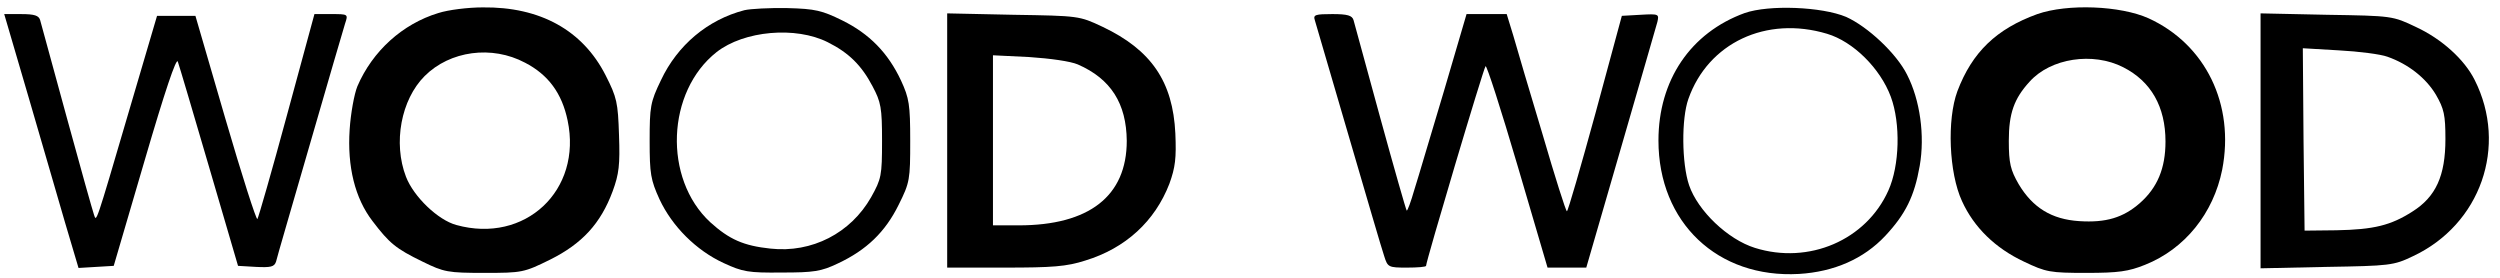 <?xml version="1.0" standalone="no"?>
<!DOCTYPE svg PUBLIC "-//W3C//DTD SVG 20010904//EN"
 "http://www.w3.org/TR/2001/REC-SVG-20010904/DTD/svg10.dtd">
<svg version="1.0" xmlns="http://www.w3.org/2000/svg"
 width="710pt" height="79pt" viewBox="0 0 710 79"
 preserveAspectRatio="xMidYMid meet">
<g transform="translate(0,79) scale(0.1,-0.1)"
fill="#000000" stroke="none">
<path d="M1245 753 c-102 -31 -187 -108 -230 -208 -9 -22 -19 -77 -22 -123 -7
-105 15 -195 65 -260 48 -63 66 -78 142 -115 61 -30 72 -32 176 -32 107 0 112
1 187 38 90 45 143 102 177 194 18 49 21 75 18 159 -3 93 -6 107 -38 170 -65
128 -186 195 -349 193 -42 0 -98 -7 -126 -16z m246 -141 c66 -34 105 -87 121
-164 42 -199 -121 -351 -316 -297 -52 14 -121 80 -143 137 -37 96 -14 219 53
286 72 72 191 88 285 38z"/>
<path d="M2114 761 c-104 -27 -190 -99 -237 -199 -30 -62 -32 -75 -32 -172 0
-94 3 -111 28 -166 36 -77 104 -145 182 -181 54 -25 70 -28 165 -27 91 0 112
3 160 26 81 38 134 89 172 166 32 64 33 72 33 182 0 103 -3 121 -26 171 -37
79 -90 133 -167 171 -57 28 -76 33 -156 35 -50 1 -105 -2 -122 -6z m237 -91
c60 -30 96 -66 127 -125 24 -45 27 -61 27 -155 0 -99 -2 -108 -31 -160 -58
-102 -168 -159 -286 -146 -76 8 -117 26 -171 75 -134 124 -124 371 18 483 78
61 225 74 316 28z"/>
<path d="M4955 753 c-154 -56 -245 -191 -245 -362 0 -233 168 -392 399 -379
100 6 184 43 245 108 58 62 83 113 98 199 15 86 1 187 -36 259 -30 60 -111
136 -173 164 -69 29 -219 35 -288 11z m234 -59 c74 -22 151 -98 181 -179 28
-76 25 -195 -7 -266 -63 -141 -226 -211 -379 -163 -77 24 -162 105 -187 178
-21 62 -22 189 -2 245 56 159 221 237 394 185z"/>
<path d="M5786 750 c-116 -42 -185 -108 -227 -219 -30 -81 -24 -232 13 -312
34 -75 95 -134 176 -172 63 -30 74 -32 177 -32 91 0 120 4 167 23 113 45 194
146 219 270 36 185 -47 356 -209 430 -80 36 -230 42 -316 12z m244 -151 c79
-40 120 -112 120 -211 0 -76 -23 -131 -73 -175 -47 -41 -96 -56 -172 -51 -78
5 -132 38 -172 105 -23 40 -28 59 -28 123 0 78 15 120 59 168 60 67 180 85
266 41z"/>
<path d="M80 518 c37 -128 85 -291 105 -361 l38 -128 50 3 50 3 88 300 c57
195 90 293 94 280 4 -11 44 -146 89 -300 l82 -280 51 -3 c42 -2 52 0 57 15 2
10 46 160 96 333 50 173 95 327 100 343 9 27 9 27 -39 27 l-48 0 -78 -287
c-43 -159 -81 -291 -84 -295 -3 -4 -44 124 -91 285 l-85 292 -54 0 -55 0 -81
-275 c-95 -324 -91 -310 -98 -290 -3 8 -38 132 -77 275 -39 143 -73 268 -76
278 -4 13 -16 17 -54 17 l-48 0 68 -232z"/>
<path d="M2690 391 l0 -361 164 0 c135 0 175 3 228 20 115 35 198 112 239 218
17 47 20 73 17 143 -7 147 -68 237 -207 303 -66 31 -67 31 -253 34 l-188 4 0
-361z m371 216 c94 -41 138 -111 139 -217 0 -157 -107 -240 -307 -240 l-73 0
0 241 0 242 103 -5 c60 -4 117 -12 138 -21z"/>
<path d="M3734 733 c3 -10 46 -157 96 -328 50 -171 95 -325 101 -342 10 -32
12 -33 65 -33 30 0 54 2 54 5 0 13 163 561 169 567 3 4 44 -123 91 -283 l85
-289 55 0 55 0 98 338 c54 185 100 347 104 360 5 22 4 23 -48 20 l-53 -3 -75
-277 c-42 -153 -78 -278 -81 -278 -3 0 -34 98 -69 218 -36 119 -73 245 -83
280 l-19 62 -57 0 -57 0 -64 -218 c-36 -119 -73 -246 -84 -280 -10 -35 -20
-62 -22 -60 -2 2 -36 121 -75 263 -39 143 -73 268 -76 278 -4 13 -17 17 -60
17 -48 0 -55 -2 -50 -17z"/>
<path d="M6420 390 l0 -362 188 4 c178 3 190 4 244 30 193 90 271 313 176 501
-29 58 -93 116 -166 150 -67 32 -68 32 -254 35 l-188 4 0 -362z m360 239 c60
-21 110 -61 138 -108 23 -40 27 -57 27 -126 0 -104 -27 -164 -94 -206 -61 -39
-109 -51 -216 -53 l-90 -1 -3 259 -2 259 102 -6 c57 -3 119 -11 138 -18z"/>
</g>
</svg>
